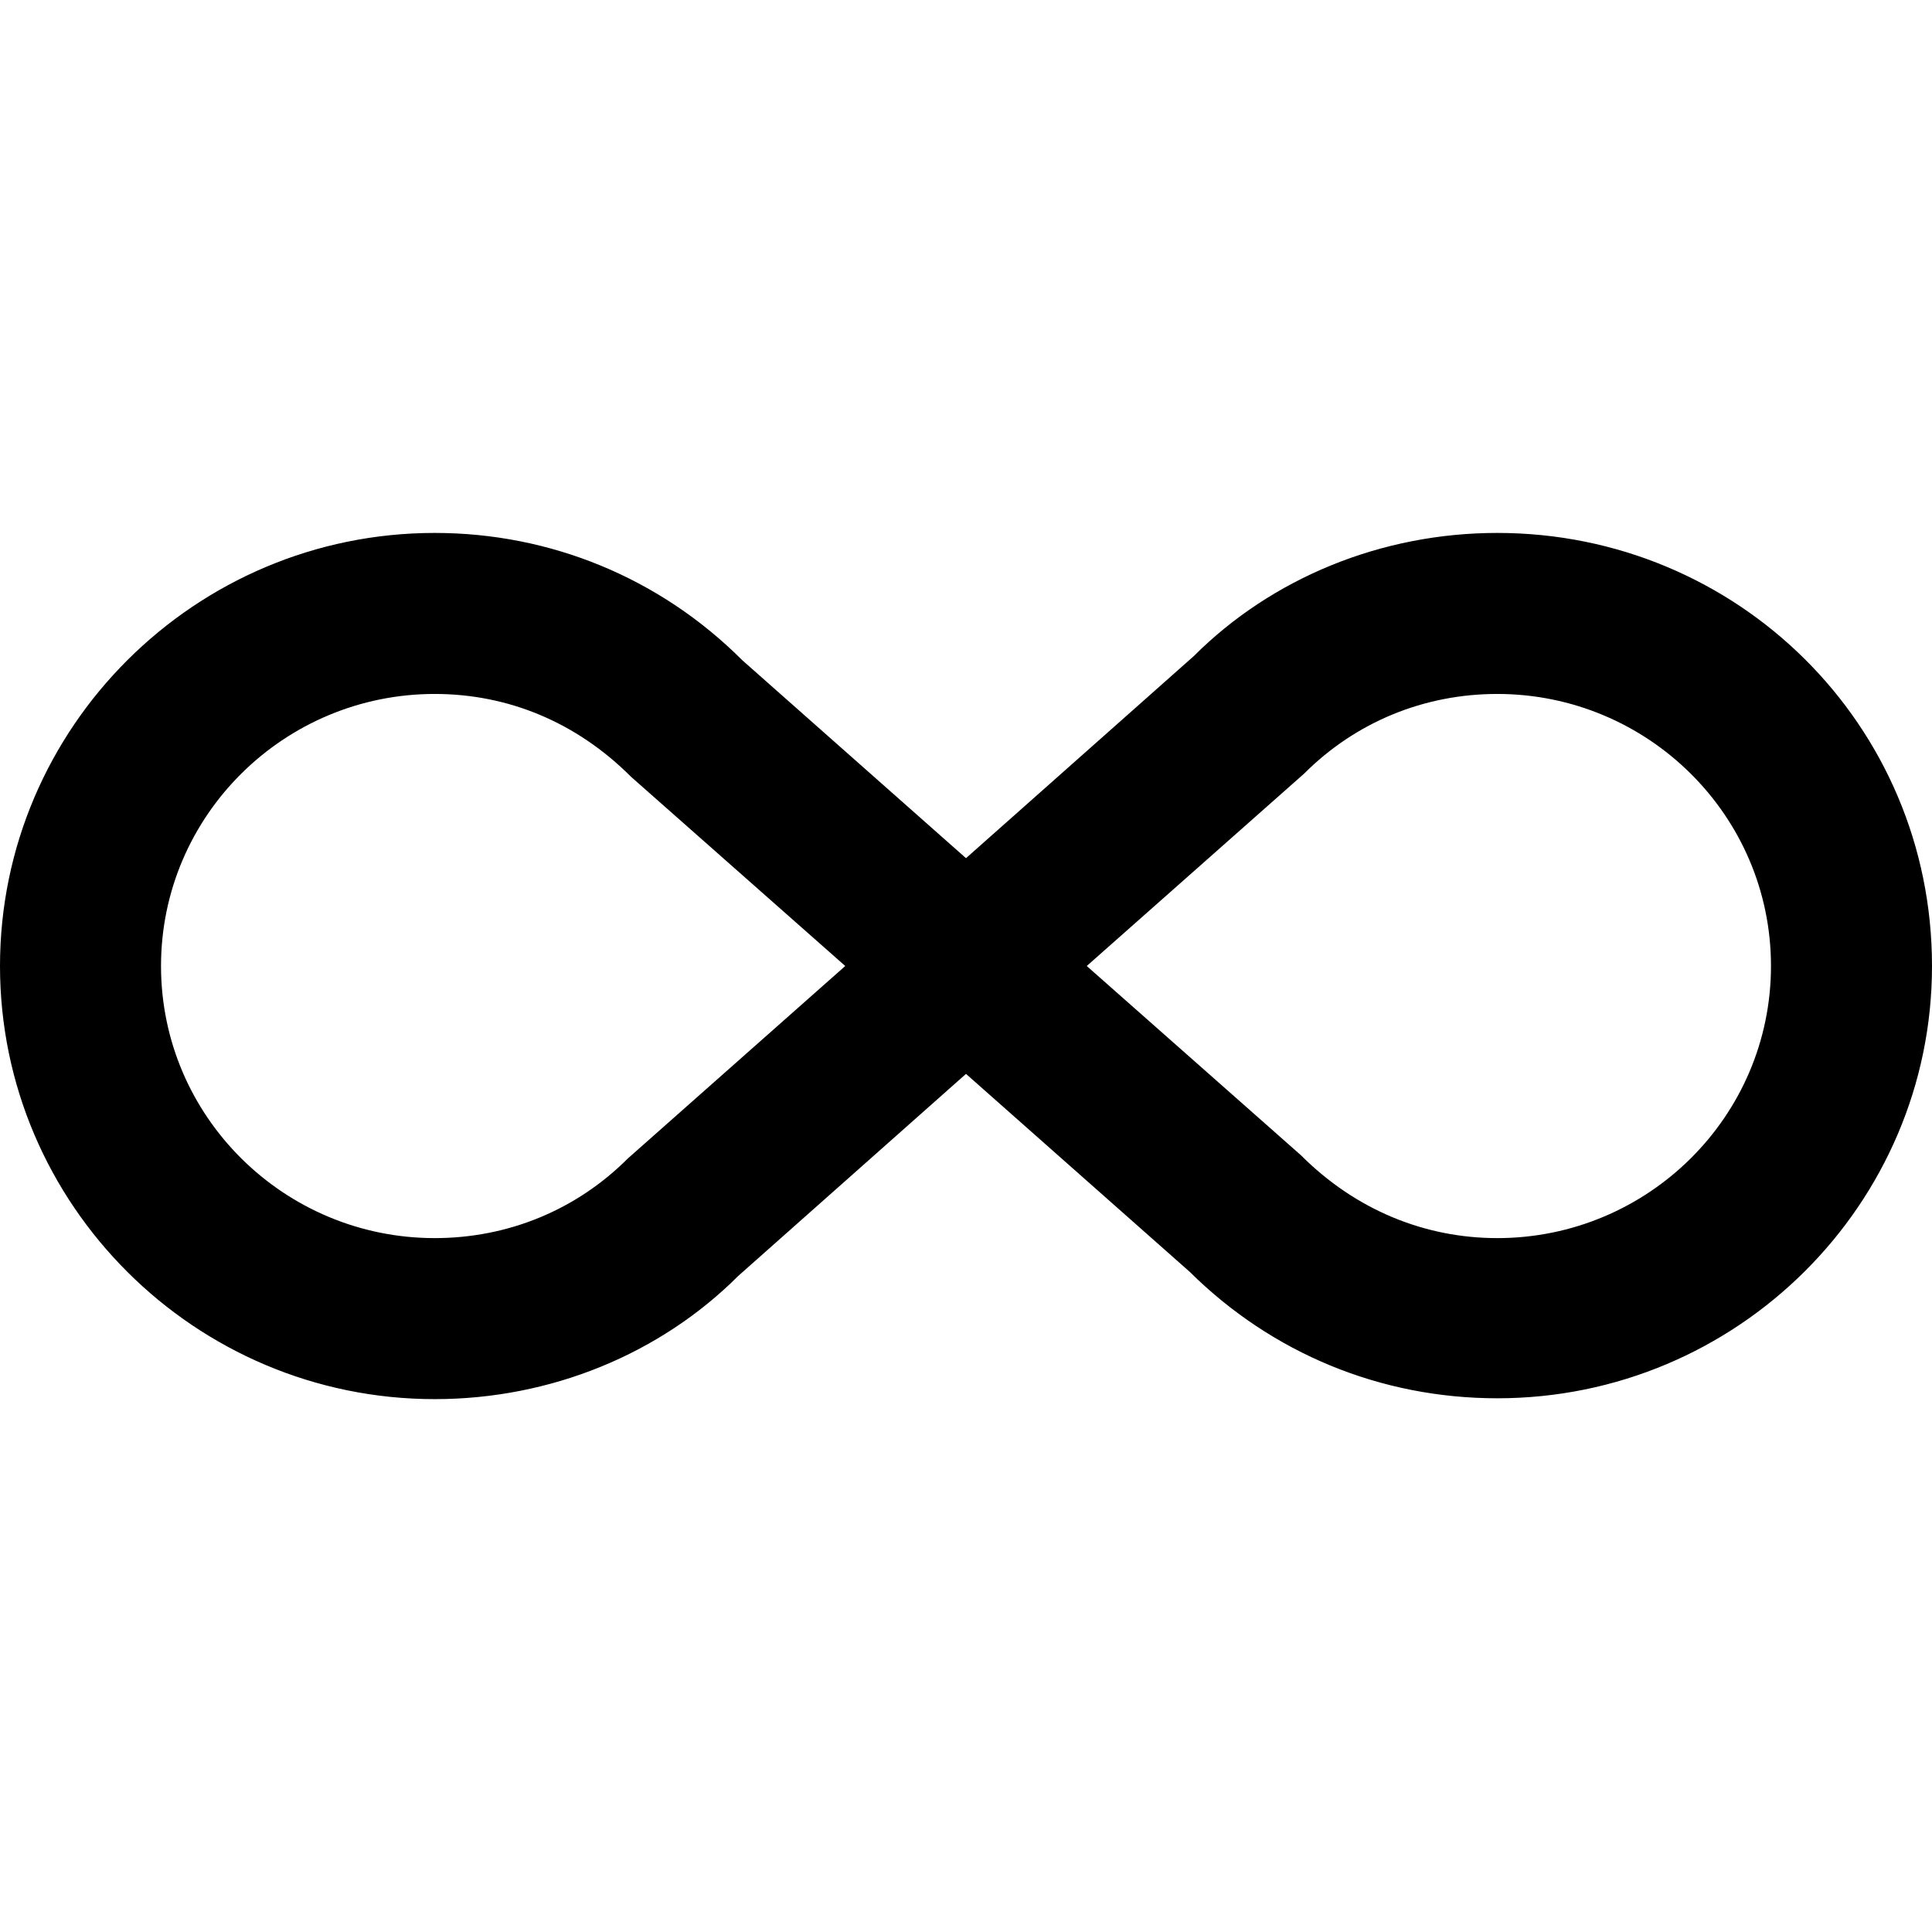 <svg xmlns="http://www.w3.org/2000/svg" fill="none" viewBox="0 0 32 32" height="32" width="32">
<path fill="black" d="M24.8 8.827C28.773 8.827 32 12.001 32 16C32 19.947 28.773 23.16 24.8 23.16C22.867 23.16 21.067 22.414 19.707 21.067L16 17.787L12.227 21.134C10.933 22.427 9.12 23.174 7.2 23.174C3.227 23.174 0 19.947 0 16C0 12.054 3.227 8.827 7.2 8.827C9.12 8.827 10.933 9.574 12.293 10.934L16 14.214L19.773 10.867C21.067 9.574 22.88 8.827 24.8 8.827ZM10.4 19.187L14 16L10.453 12.867C9.547 11.96 8.413 11.494 7.2 11.494C4.707 11.494 2.667 13.507 2.667 16C2.667 18.494 4.707 20.507 7.2 20.507C8.413 20.507 9.547 20.041 10.4 19.187ZM21.6 12.814L18 16L21.547 19.134C22.453 20.041 23.6 20.507 24.8 20.507C27.293 20.507 29.333 18.494 29.333 16C29.333 13.507 27.293 11.494 24.8 11.494C23.587 11.494 22.453 11.96 21.6 12.814Z"></path>
</svg>
